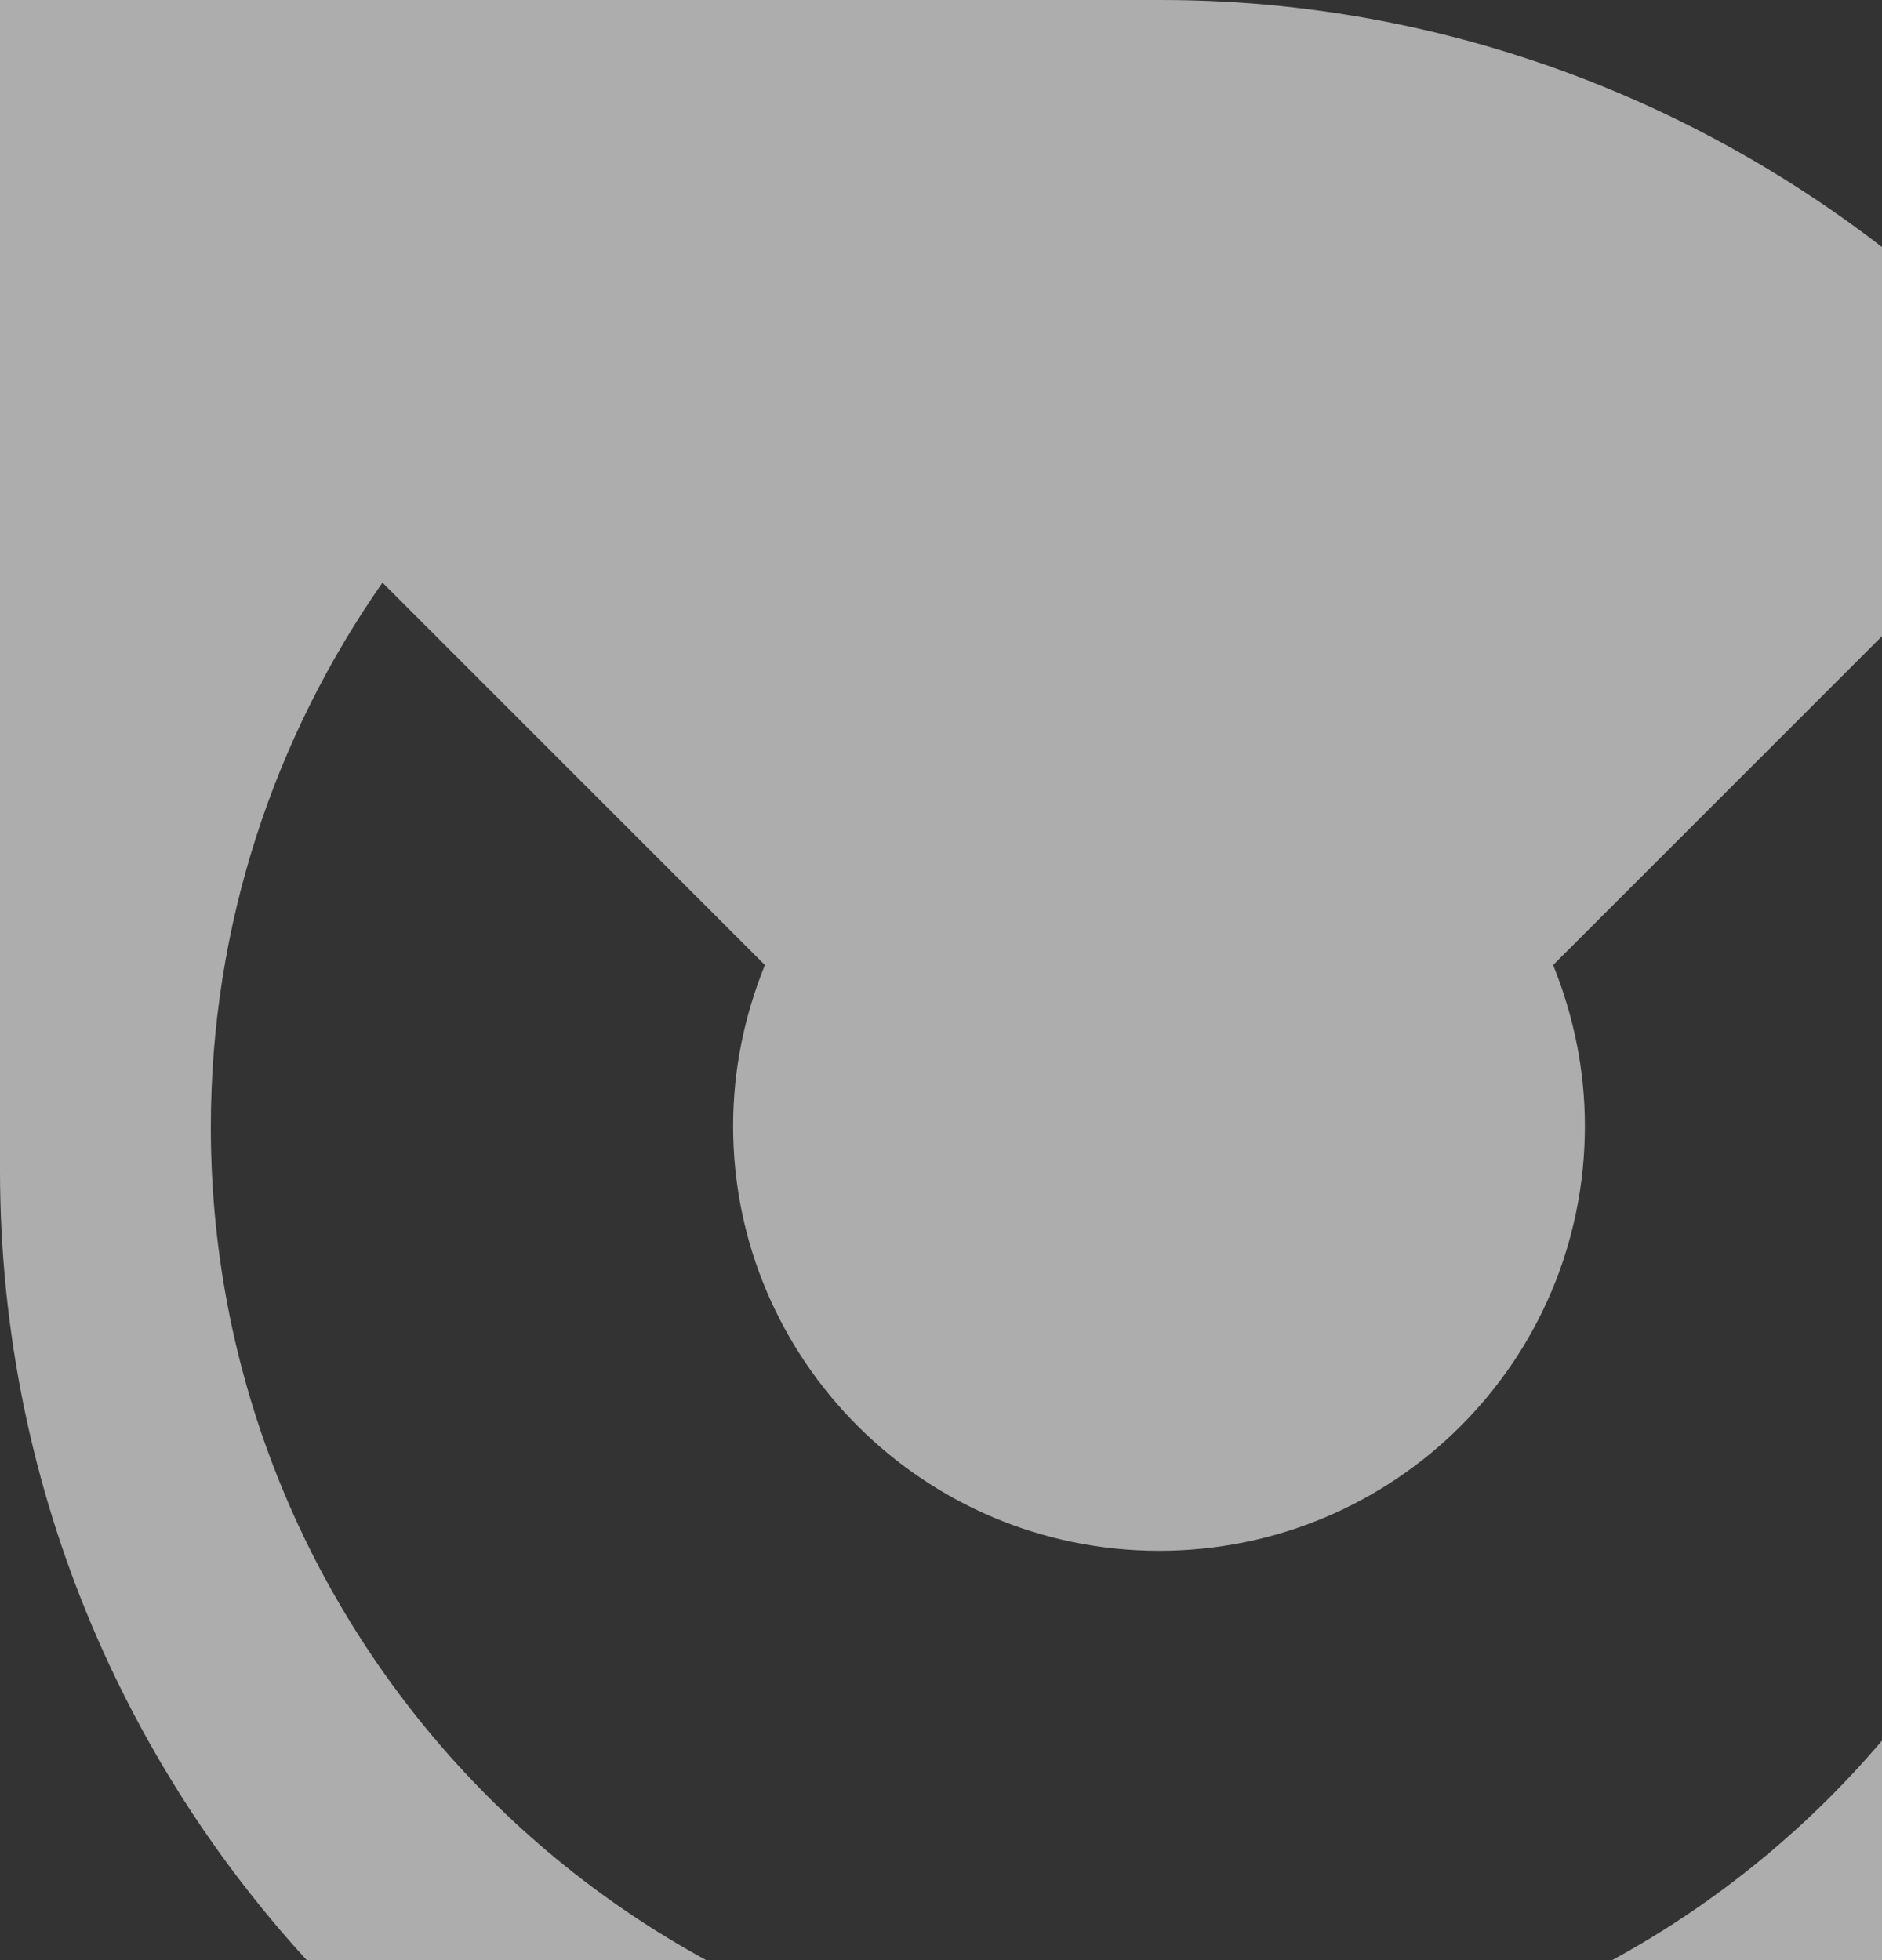 <svg width="168" height="175" viewBox="0 0 168 175" fill="none" xmlns="http://www.w3.org/2000/svg">
<rect x="0" y="0" width="168" height="175" fill="#333333" stroke="none"/>
<path opacity="0.6" d="M103.648 0C161.052 0 208.905 46.907 209 104.311C209.095 161.904 162.093 209 104.5 209C46.812 209 3.18787e-05 162.188 0 104.5V0H103.648ZM138.641 86.158C140.437 90.603 141.478 95.426 141.478 100.533C141.477 121.528 124.455 138.456 103.461 138.456C82.466 138.456 65.444 121.433 65.443 100.533C65.443 95.426 66.483 90.603 68.28 86.158L34.141 52.019C24.494 65.826 18.82 82.565 18.82 100.628C18.82 147.345 56.743 185.268 103.461 185.268C150.178 185.267 188.1 147.44 188.101 100.628C188.101 82.565 182.426 65.826 172.78 52.019L138.641 86.158Z" fill="white"/>
</svg>
